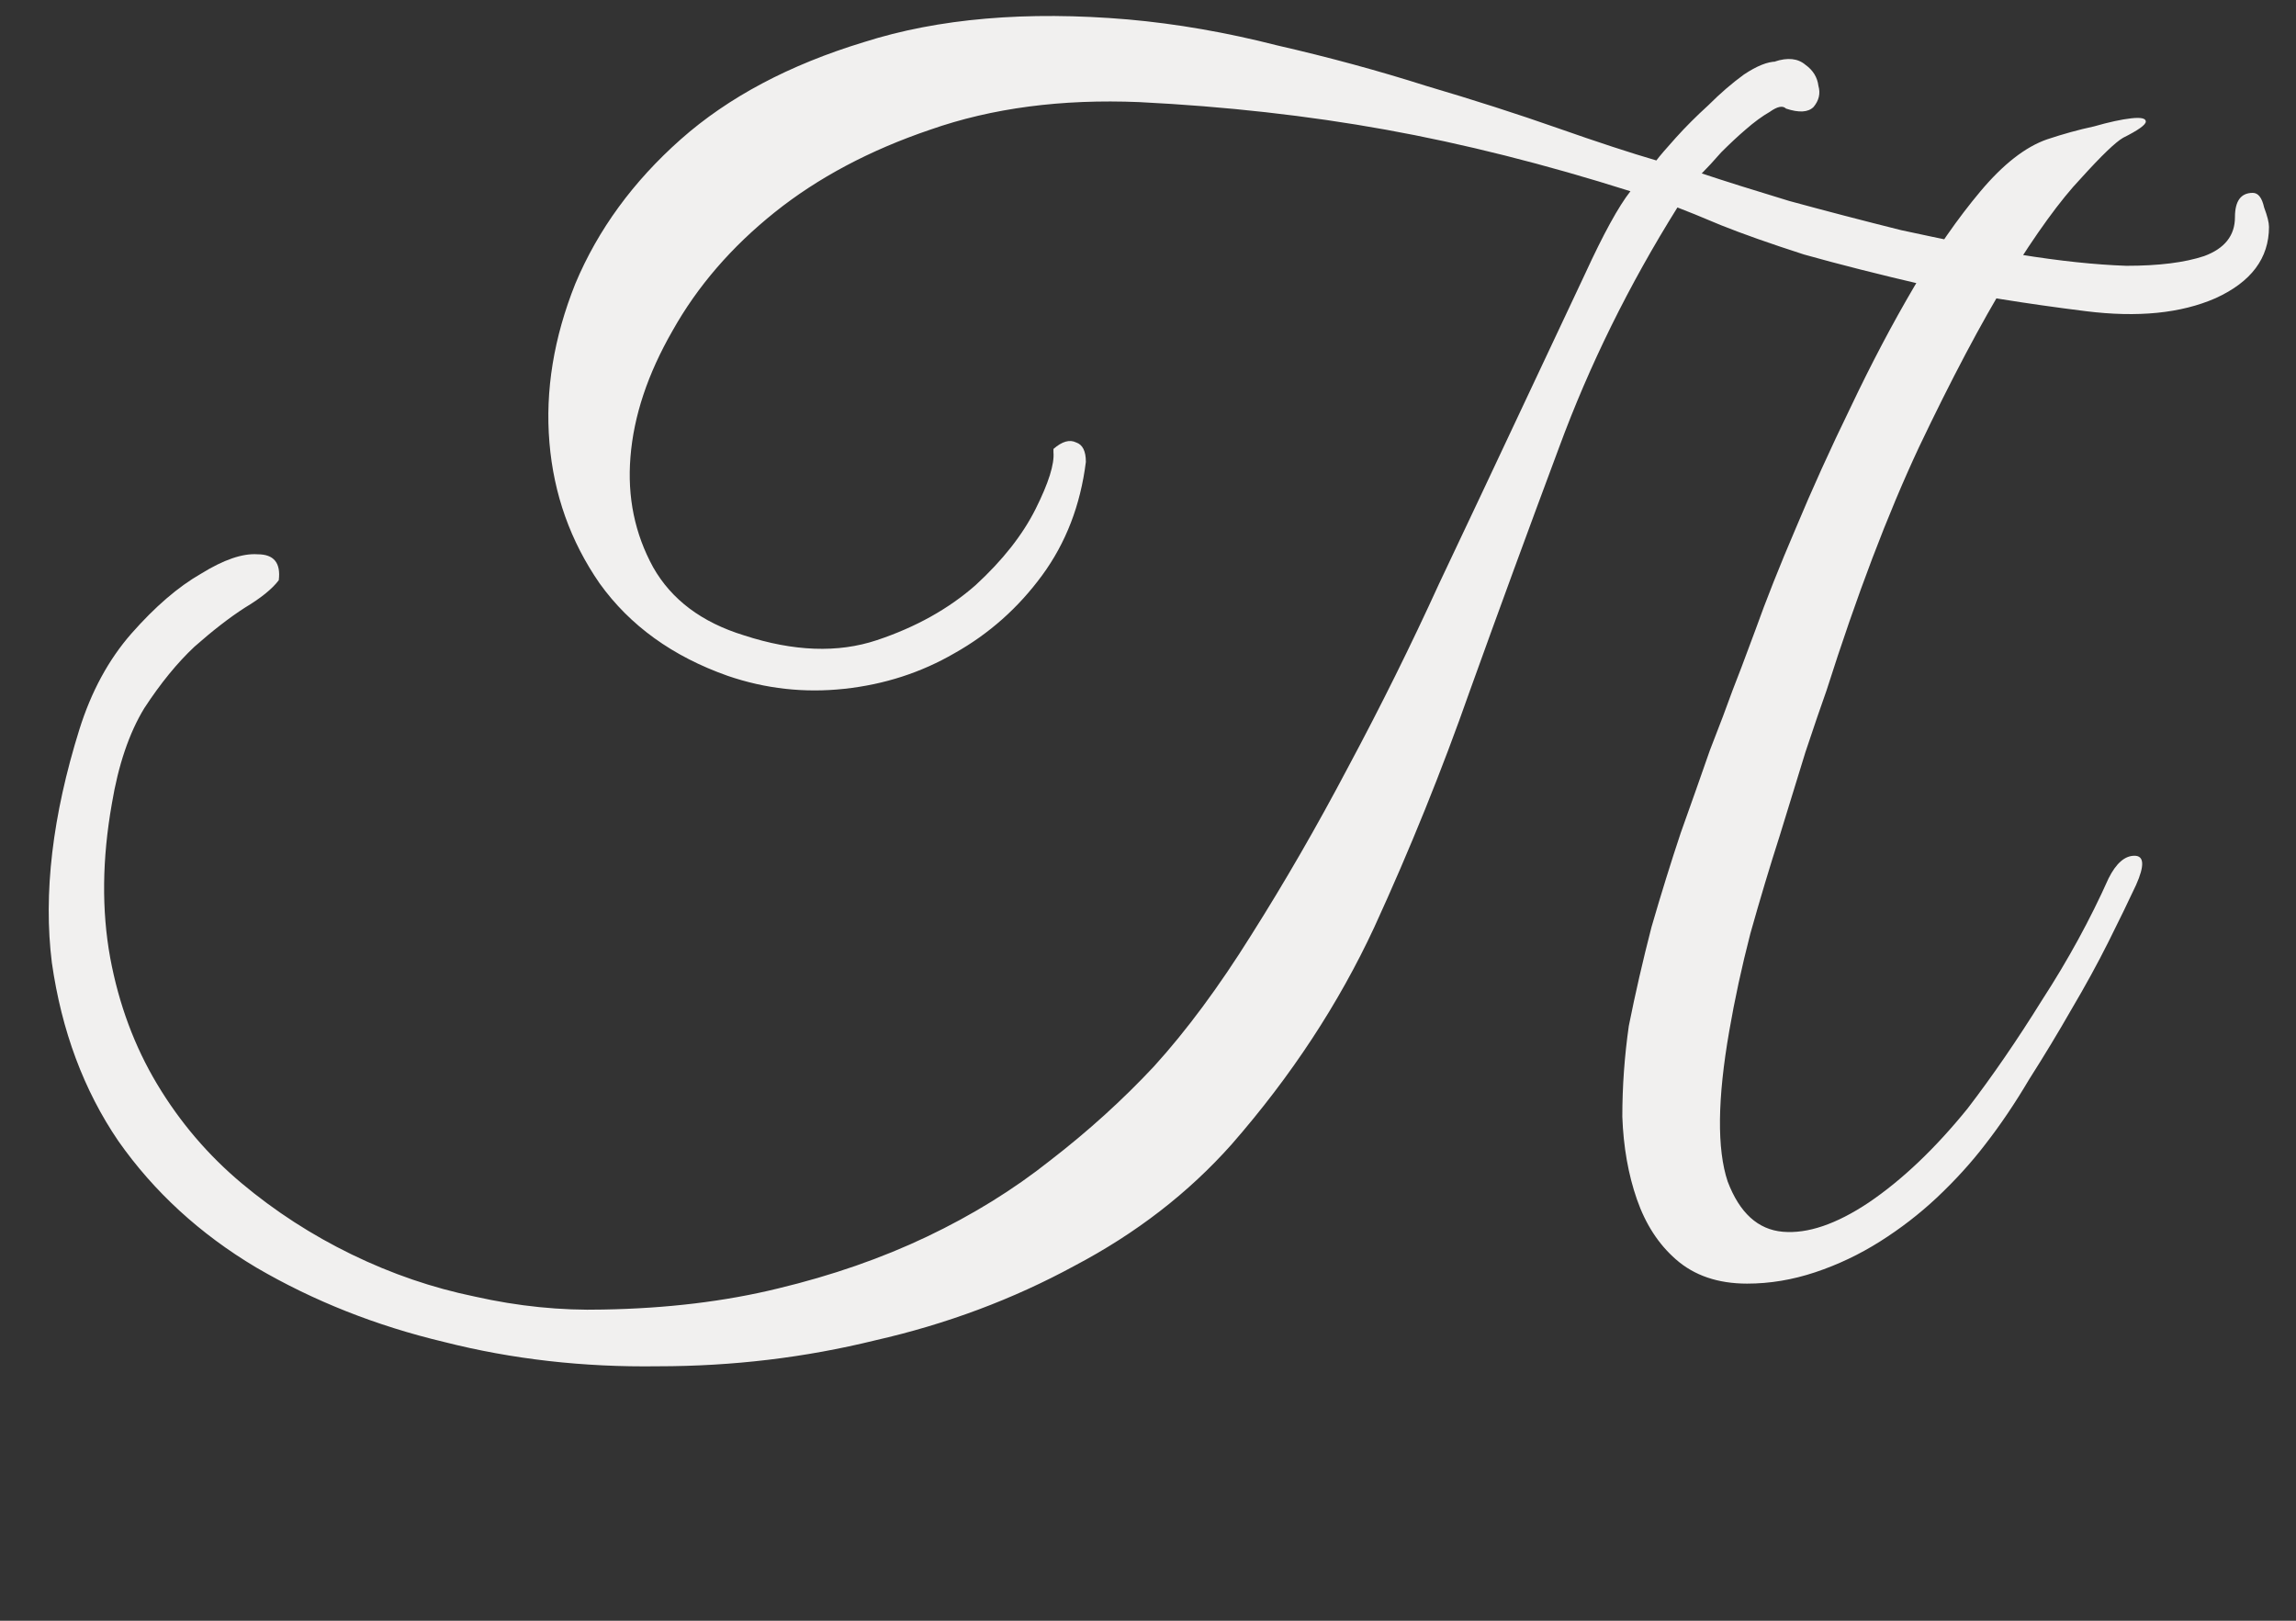 <?xml version="1.0" encoding="UTF-8"?> <svg xmlns="http://www.w3.org/2000/svg" width="68" height="48" viewBox="0 0 68 48" fill="none"><rect x="0" y="0" width="68" height="48" fill="#333333" stroke="none"/><path d="M67.2 6.72C67.2 7.648 66.672 8.352 65.616 8.832C64.592 9.28 63.312 9.408 61.776 9.216C59.984 8.992 58.4 8.736 57.024 8.448C55.648 8.128 54.448 7.824 53.424 7.536C52.432 7.216 51.616 6.928 50.976 6.672C50.368 6.416 49.936 6.24 49.68 6.144C48.24 8.448 47.072 10.816 46.176 13.248C45.28 15.648 44.4 18.048 43.536 20.448C42.704 22.816 41.76 25.152 40.704 27.456C39.648 29.728 38.24 31.872 36.48 33.888C35.2 35.328 33.648 36.528 31.824 37.488C30 38.48 28.032 39.216 25.92 39.696C23.84 40.208 21.696 40.464 19.488 40.464C17.28 40.496 15.168 40.256 13.152 39.744C11.136 39.264 9.28 38.528 7.584 37.536C5.92 36.544 4.56 35.296 3.504 33.792C2.48 32.288 1.824 30.528 1.536 28.512C1.28 26.464 1.552 24.16 2.352 21.6C2.704 20.48 3.216 19.536 3.888 18.768C4.592 17.968 5.28 17.376 5.952 16.992C6.624 16.576 7.184 16.384 7.632 16.416C8.112 16.416 8.32 16.672 8.256 17.184C8.064 17.44 7.728 17.712 7.248 18C6.8 18.288 6.304 18.672 5.76 19.152C5.248 19.632 4.752 20.24 4.272 20.976C3.824 21.712 3.504 22.656 3.312 23.808C3.024 25.44 3.008 26.96 3.264 28.368C3.52 29.744 3.984 30.992 4.656 32.112C5.328 33.232 6.16 34.208 7.152 35.04C8.144 35.872 9.232 36.576 10.416 37.152C11.6 37.728 12.816 38.144 14.064 38.4C15.344 38.688 16.608 38.816 17.856 38.784C19.744 38.752 21.472 38.544 23.04 38.16C24.64 37.776 26.112 37.264 27.456 36.624C28.8 35.984 30.016 35.232 31.104 34.368C32.224 33.504 33.248 32.576 34.176 31.584C35.136 30.528 36.096 29.232 37.056 27.696C38.048 26.128 39.008 24.464 39.936 22.704C40.896 20.912 41.792 19.104 42.624 17.28C43.488 15.456 44.288 13.76 45.024 12.192C45.76 10.624 46.4 9.264 46.944 8.112C47.488 6.928 47.936 6.112 48.288 5.664C45.76 4.864 43.344 4.256 41.04 3.84C38.736 3.424 36.304 3.152 33.744 3.024C31.44 2.928 29.376 3.2 27.552 3.84C25.76 4.448 24.224 5.264 22.944 6.288C21.664 7.312 20.656 8.48 19.92 9.792C19.184 11.072 18.768 12.32 18.672 13.536C18.576 14.72 18.8 15.808 19.344 16.8C19.888 17.76 20.784 18.432 22.032 18.816C23.504 19.296 24.816 19.344 25.968 18.96C27.12 18.576 28.096 18.032 28.896 17.328C29.696 16.592 30.288 15.84 30.672 15.072C31.056 14.304 31.232 13.744 31.2 13.392V13.296C31.456 13.072 31.68 13.008 31.872 13.104C32.064 13.168 32.16 13.36 32.16 13.68C32 14.96 31.568 16.08 30.864 17.04C30.16 18 29.296 18.768 28.272 19.344C27.28 19.92 26.192 20.272 25.008 20.4C23.824 20.528 22.672 20.4 21.552 20.016C19.92 19.44 18.656 18.528 17.76 17.28C16.896 16.032 16.4 14.64 16.272 13.104C16.144 11.568 16.4 10 17.04 8.4C17.712 6.8 18.752 5.376 20.16 4.128C21.568 2.88 23.376 1.92 25.584 1.248C27.792 0.544 30.4 0.32 33.408 0.576C34.848 0.704 36.32 0.96 37.824 1.344C39.36 1.696 40.832 2.096 42.24 2.544C43.648 2.96 44.944 3.376 46.128 3.792C47.312 4.208 48.288 4.528 49.056 4.752C49.152 4.624 49.344 4.4 49.632 4.08C49.92 3.76 50.24 3.44 50.592 3.12C50.944 2.768 51.296 2.464 51.648 2.208C52.032 1.952 52.352 1.824 52.608 1.824H52.56C52.944 1.696 53.248 1.728 53.472 1.92C53.696 2.08 53.824 2.288 53.856 2.544C53.92 2.768 53.872 2.976 53.712 3.168C53.552 3.328 53.28 3.344 52.896 3.216C52.8 3.12 52.64 3.152 52.416 3.312C52.192 3.44 51.952 3.616 51.696 3.84C51.472 4.032 51.232 4.256 50.976 4.512C50.752 4.768 50.56 4.976 50.4 5.136C51.072 5.36 51.936 5.632 52.992 5.952C54.048 6.24 55.152 6.528 56.304 6.816C57.488 7.072 58.656 7.312 59.808 7.536C60.992 7.728 62.048 7.84 62.976 7.872C63.936 7.872 64.704 7.776 65.28 7.584C65.888 7.36 66.192 6.976 66.192 6.432C66.192 5.952 66.368 5.712 66.72 5.712C66.88 5.712 66.992 5.856 67.056 6.144C67.152 6.4 67.2 6.592 67.2 6.72ZM51.216 30.528C50.864 32.544 50.848 34.032 51.168 34.992C51.52 35.92 52.064 36.416 52.8 36.48C53.536 36.544 54.384 36.256 55.344 35.616C56.336 34.944 57.312 34.016 58.272 32.832C59.008 31.872 59.744 30.8 60.48 29.616C61.248 28.432 61.904 27.232 62.448 26.016C62.672 25.568 62.928 25.344 63.216 25.344C63.504 25.344 63.52 25.632 63.264 26.208C63.04 26.688 62.768 27.248 62.448 27.888C62.128 28.528 61.76 29.2 61.344 29.904C60.96 30.576 60.544 31.264 60.096 31.968C59.68 32.672 59.248 33.312 58.8 33.888C58.384 34.432 57.904 34.96 57.36 35.472C56.848 35.952 56.288 36.384 55.68 36.768C55.072 37.152 54.432 37.456 53.76 37.68C53.088 37.904 52.416 38.016 51.744 38.016C50.88 38.016 50.176 37.776 49.632 37.296C49.12 36.848 48.736 36.256 48.48 35.52C48.224 34.784 48.08 33.968 48.048 33.072C48.048 32.176 48.112 31.28 48.24 30.384C48.432 29.424 48.656 28.448 48.912 27.456C49.2 26.464 49.488 25.536 49.776 24.672C50.096 23.776 50.384 22.96 50.64 22.224C50.928 21.488 51.152 20.896 51.312 20.448C51.44 20.128 51.664 19.536 51.984 18.672C52.304 17.776 52.704 16.768 53.184 15.648C53.664 14.496 54.208 13.296 54.816 12.048C55.424 10.768 56.048 9.584 56.688 8.496C57.328 7.408 57.984 6.464 58.656 5.664C59.328 4.864 59.984 4.352 60.624 4.128C61.104 3.968 61.568 3.84 62.016 3.744C62.464 3.616 62.832 3.536 63.12 3.504C63.408 3.472 63.552 3.504 63.552 3.6C63.552 3.696 63.328 3.856 62.88 4.08C62.656 4.208 62.24 4.608 61.632 5.28C61.024 5.92 60.304 6.912 59.472 8.256C58.672 9.568 57.792 11.232 56.832 13.248C55.904 15.232 54.992 17.632 54.096 20.448C53.936 20.896 53.728 21.504 53.472 22.272C53.248 23.008 52.992 23.84 52.704 24.768C52.416 25.664 52.128 26.624 51.84 27.648C51.584 28.64 51.376 29.6 51.216 30.528Z" fill="#F1F0EF"></path></svg> 